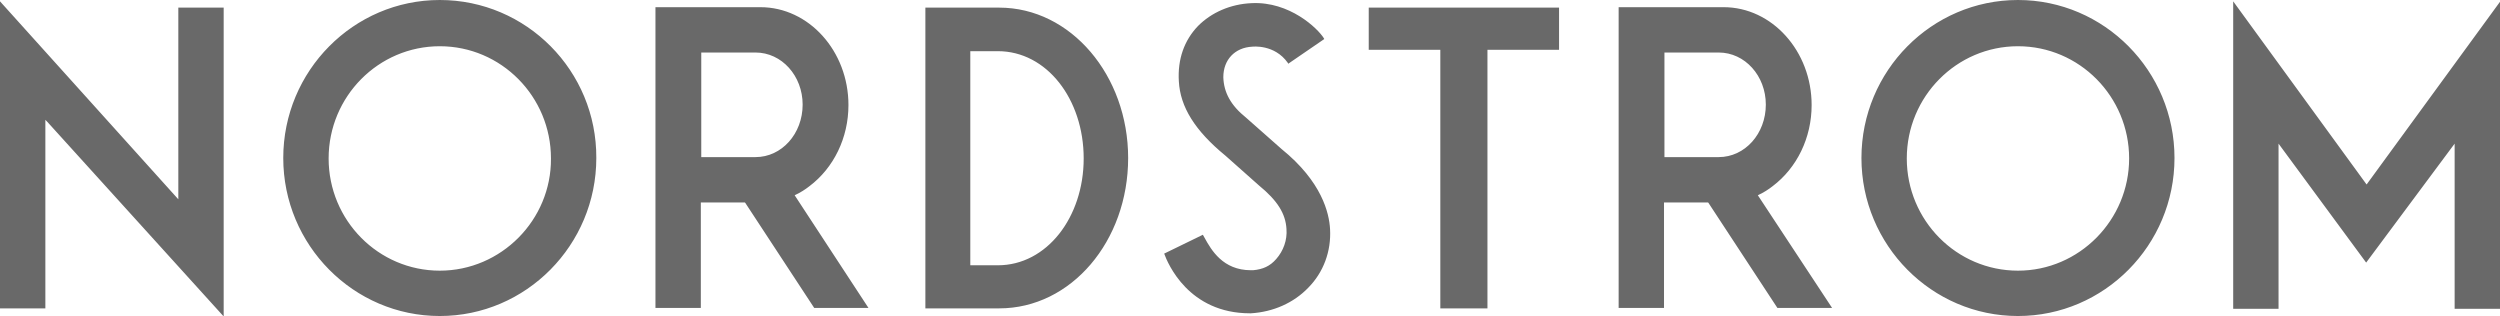<svg width="158" height="20" viewBox="0 0 158 20" fill="none" xmlns="http://www.w3.org/2000/svg">
<path d="M149.569 11.66L158 0.113V19.518H155.133V9.078L149.541 16.596L144.004 9.078V19.518H141.138V0.085L149.569 11.66ZM84.059 14.468C84.002 13.475 83.553 11.489 80.995 9.418L78.747 7.433C77.791 6.667 77.342 5.844 77.314 4.879C77.314 3.773 78.044 3.007 79.141 2.95C79.169 2.95 80.546 2.78 81.389 3.972L81.417 4.028L83.693 2.468L83.665 2.411C83.272 1.787 81.501 0.085 79.112 0.199C77.763 0.255 76.555 0.794 75.712 1.645C74.841 2.553 74.419 3.745 74.503 5.135C74.588 6.752 75.515 8.255 77.454 9.844L79.562 11.716C80.742 12.681 81.248 13.504 81.305 14.468C81.361 15.177 81.108 15.858 80.658 16.369C80.265 16.823 79.815 17.021 79.197 17.078H79.056C77.286 17.078 76.555 15.801 76.133 15.036L76.021 14.837L73.576 16.028C73.801 16.652 75.122 19.801 79 19.801H79.056C80.461 19.716 81.754 19.149 82.682 18.184C83.637 17.22 84.143 15.886 84.059 14.468ZM27.795 0C22.343 0 17.902 4.482 17.902 9.986C17.902 15.489 22.343 19.972 27.795 19.972C33.247 19.972 37.687 15.489 37.687 9.986C37.715 4.482 33.275 0 27.795 0ZM27.795 17.106C23.916 17.106 20.769 13.929 20.769 10.014C20.769 6.099 23.916 2.922 27.795 2.922C31.673 2.922 34.821 6.099 34.821 10.014C34.849 13.901 31.673 17.106 27.795 17.106ZM127.535 0C122.083 0 117.643 4.482 117.643 9.986C117.643 15.489 122.083 19.972 127.535 19.972C132.988 19.972 137.428 15.489 137.428 9.986C137.428 4.482 132.988 0 127.535 0ZM127.535 17.106C123.657 17.106 120.509 13.929 120.509 10.014C120.509 6.099 123.657 2.922 127.535 2.922C131.414 2.922 134.561 6.099 134.561 10.014C134.561 13.901 131.414 17.106 127.535 17.106ZM14.136 20V0.482H11.27V12.596L0 0.085V19.489H2.867V7.574L2.979 7.688L14.136 20ZM98.532 0.482H86.504V3.149H91.028V19.489H94.007V3.149H98.532V0.482ZM111.095 12.34L111.151 12.312C111.46 12.17 111.769 11.972 112.022 11.773C113.568 10.61 114.495 8.709 114.495 6.638C114.495 3.234 111.994 0.454 108.931 0.454H102.298V19.461H105.165V12.794H105.221C105.221 12.794 106.767 12.794 107.919 12.794H107.947L107.975 12.823L112.331 19.461H115.788L111.095 12.34ZM108.621 9.929H105.193V3.319H108.621C110.28 3.319 111.6 4.794 111.6 6.61C111.6 8.454 110.28 9.929 108.621 9.929ZM63.149 0.482H58.484V19.489H63.149C67.702 19.489 71.299 15.234 71.299 9.986C71.299 4.766 67.674 0.482 63.149 0.482ZM63.065 16.766H61.323V3.234H63.065C66.156 3.234 68.489 6.269 68.489 10.014C68.489 13.73 66.156 16.766 63.065 16.766ZM50.222 12.34L50.278 12.312C50.587 12.17 50.896 11.972 51.149 11.773C52.695 10.61 53.622 8.709 53.622 6.638C53.622 3.234 51.121 0.454 48.058 0.454H41.425V19.461H44.292V12.794H44.348C44.348 12.794 45.894 12.794 47.046 12.794H47.074L47.102 12.823L51.458 19.461H54.887L50.222 12.34ZM47.748 9.929H44.32V3.319H47.748C49.407 3.319 50.727 4.794 50.727 6.61C50.727 8.454 49.407 9.929 47.748 9.929Z" fill="#696969"/>
</svg>
